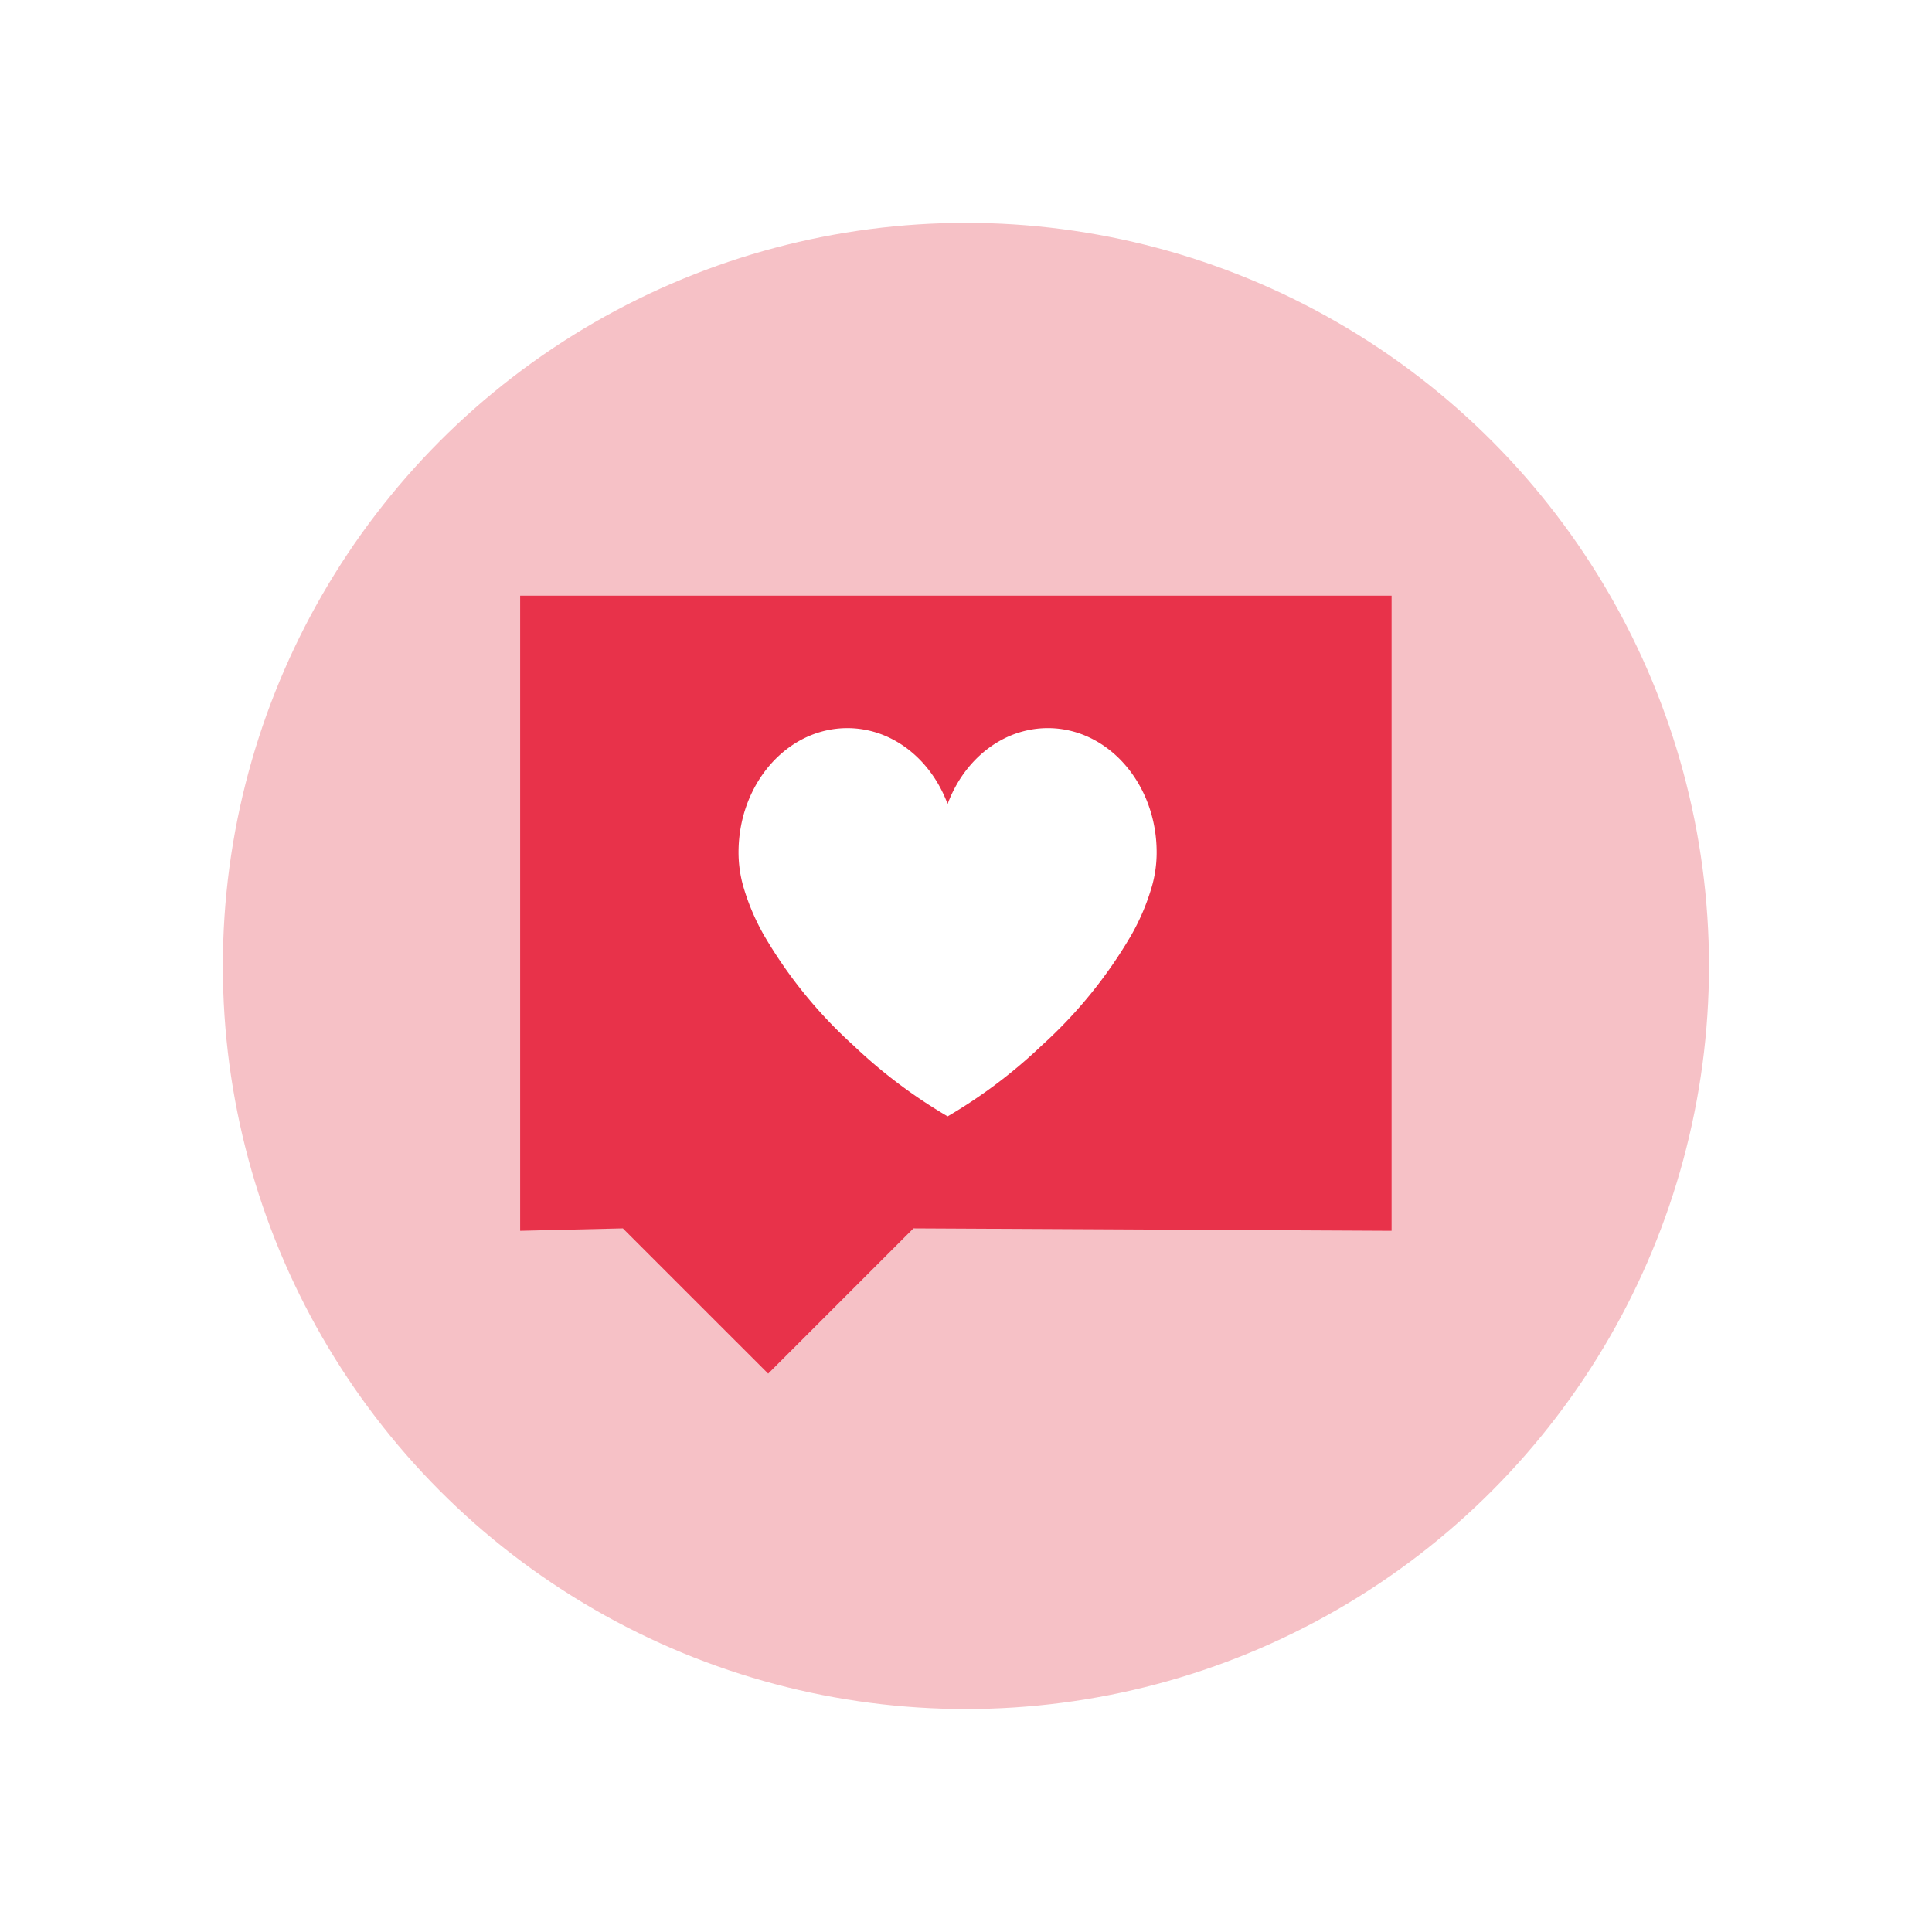 <svg xmlns="http://www.w3.org/2000/svg" xmlns:xlink="http://www.w3.org/1999/xlink" width="78" height="78" viewBox="0 0 78 78">
  <defs>
    <filter id="icon_circle" x="0" y="0" width="78" height="78" filterUnits="userSpaceOnUse">
      <feOffset dy="2" input="SourceAlpha"/>
      <feGaussianBlur stdDeviation="3" result="blur"/>
      <feFlood flood-opacity="0.102"/>
      <feComposite operator="in" in2="blur"/>
      <feComposite in="SourceGraphic"/>
    </filter>
  </defs>
  <g id="Chat_button" data-name="Chat button" transform="translate(-266.253 -176.032)">
    <g transform="matrix(1, 0, 0, 1, 266.25, 176.03)" filter="url(#icon_circle)">
      <circle id="icon_circle-2" data-name="icon circle" cx="30" cy="30" r="30" transform="translate(9 7)" fill="#f6c1c6"/>
    </g>
    <g id="speech_bubble" data-name="speech bubble" transform="translate(9 4.165)" fill="#e8324a" stroke-miterlimit="10">
      <path d="M 288.266 225.91 L 283.108 220.751 L 282.805 220.449 L 282.377 220.459 L 279.253 220.533 L 279.253 196.916 L 312.435 196.916 L 312.435 220.552 L 294.137 220.459 L 293.72 220.456 L 293.425 220.751 L 288.266 225.91 Z" stroke="none"/>
      <path d="M 288.266 224.496 L 293.308 219.454 L 311.435 219.547 L 311.435 197.916 L 280.253 197.916 L 280.253 219.509 L 283.209 219.439 L 288.266 224.496 M 288.266 227.324 L 282.4 221.459 L 278.253 221.557 L 278.253 195.916 L 313.435 195.916 L 313.435 221.557 L 294.132 221.459 L 288.266 227.324 Z" stroke="none" fill="#e8324a"/>
    </g>
    <path id="heart" d="M355.015,240.05a20.534,20.534,0,0,1-3.808-2.868,18.689,18.689,0,0,1-3.61-4.448,9.062,9.062,0,0,1-.848-2.023,5,5,0,0,1-.176-1.318,5.739,5.739,0,0,1,.089-1.011,5.523,5.523,0,0,1,.256-.942,5.256,5.256,0,0,1,.405-.852,4.975,4.975,0,0,1,.536-.742,4.61,4.61,0,0,1,.65-.613,4.244,4.244,0,0,1,.746-.463,3.98,3.98,0,0,1,.825-.292,3.9,3.9,0,0,1,1.771,0,3.976,3.976,0,0,1,.825.292,4.245,4.245,0,0,1,.746.463,4.617,4.617,0,0,1,.65.613,4.977,4.977,0,0,1,.536.742,5.283,5.283,0,0,1,.405.852h0a5.286,5.286,0,0,1,.405-.852,4.962,4.962,0,0,1,.536-.742,4.611,4.611,0,0,1,.65-.613,4.254,4.254,0,0,1,.746-.463,3.966,3.966,0,0,1,.825-.292,3.89,3.89,0,0,1,1.771,0,3.972,3.972,0,0,1,.825.292,4.256,4.256,0,0,1,.746.463,4.6,4.6,0,0,1,.65.613,4.963,4.963,0,0,1,.536.742,5.273,5.273,0,0,1,.405.852,5.517,5.517,0,0,1,.256.942,5.737,5.737,0,0,1,.089,1.011,5,5,0,0,1-.176,1.318,9.062,9.062,0,0,1-.848,2.023,18.691,18.691,0,0,1-3.609,4.448A20.535,20.535,0,0,1,355.015,240.05Z" transform="translate(-50.503 -18.948)" fill="#fff"/>
  </g>
</svg>
